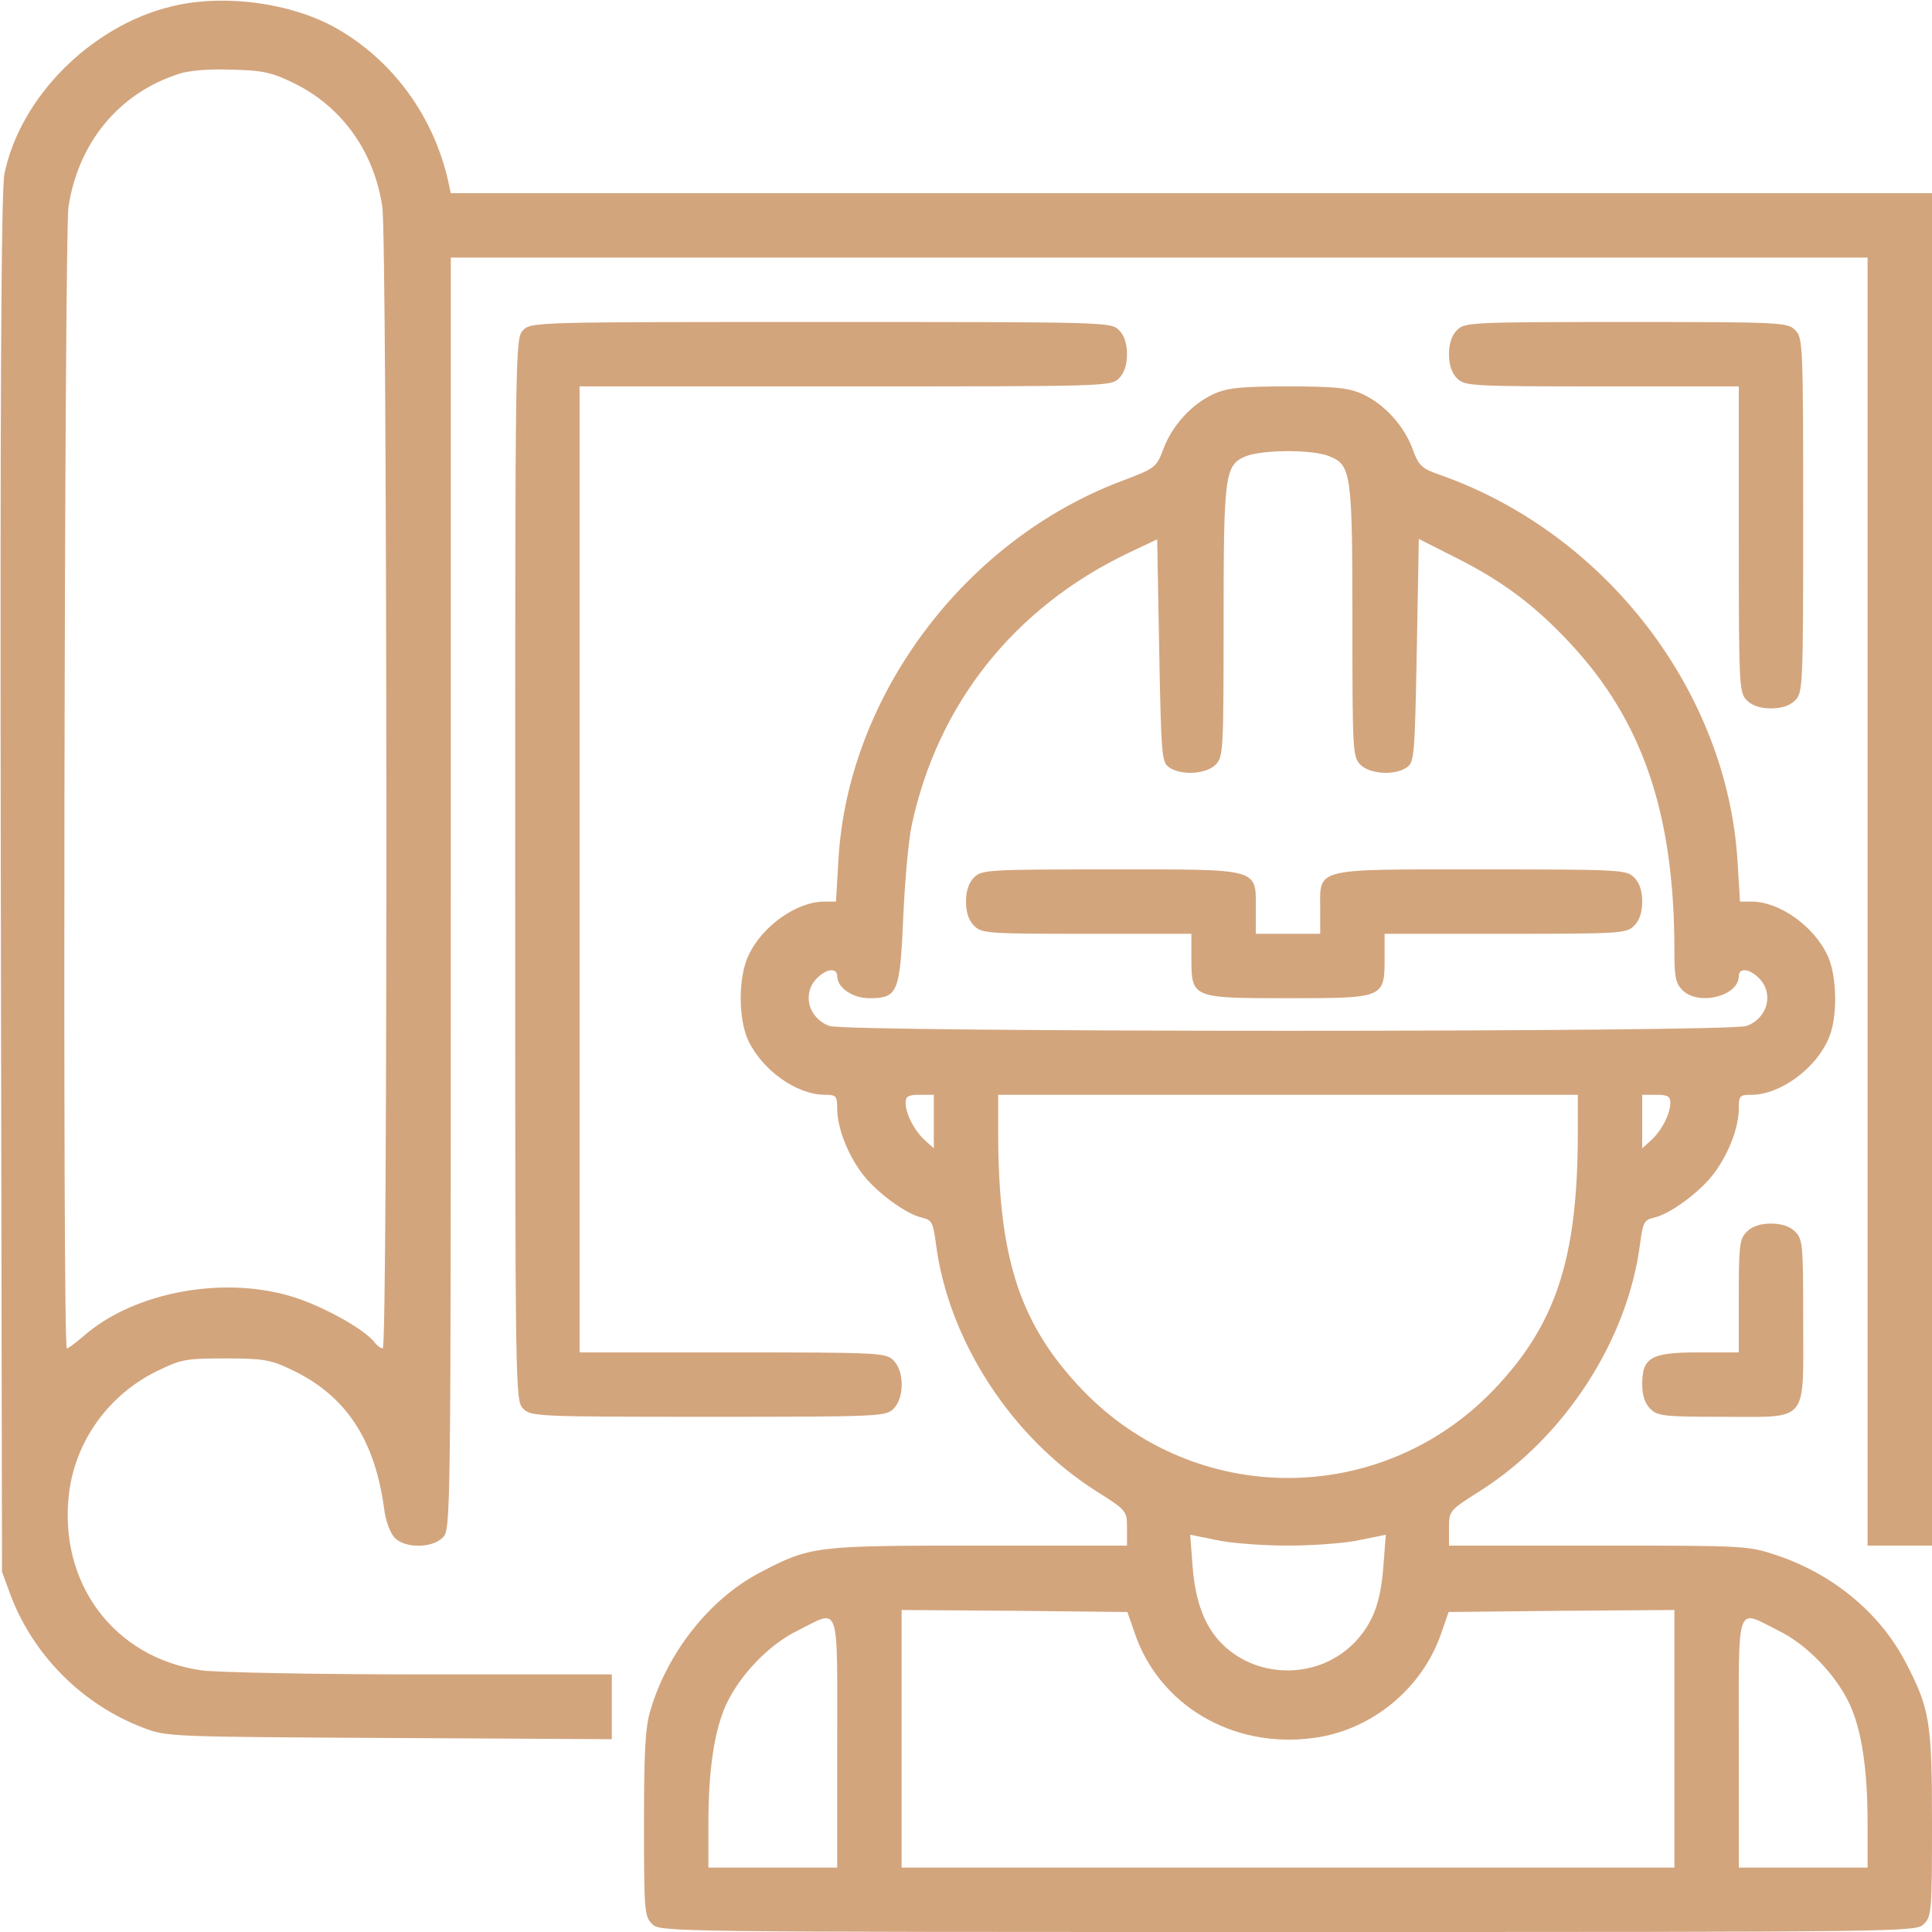 <?xml version="1.0" encoding="UTF-8"?> <svg xmlns="http://www.w3.org/2000/svg" width="480" height="480" viewBox="0 0 480 480" fill="none"> <path d="M42.6 1.6C22.7 6.4 5 24.1 1.1 43.2C0.3 46.9 1.46487e-05 99.1 0.2 219.5L0.5 390.5L2.7 396.5C8.4 411.4 20.6 423.6 35.7 429.3C41.4 431.5 42.5 431.5 96.8 431.8L152 432.1V424V416H104.3C78 416 53.6 415.5 50.1 415C28.2 411.9 14.3 393.1 17.2 370.6C18.9 357.8 27.1 346.5 38.9 340.7C45 337.7 46.1 337.5 56 337.5C65.3 337.5 67.2 337.8 72.2 340.2C85.9 346.6 93.2 357.6 95.5 375.3C95.9 378.1 97 381 98.1 382.1C100.7 384.7 107.3 384.7 110 382C112 380 112 378.7 112 222V64H288H464V224V384H472H480V216V48H296H112L111.4 45.2C107.8 29 97.7 15.1 83.7 7.1C72.5 0.7 55.6 -1.6 42.6 1.6ZM73.3 20.8C85.1 26.7 93 37.8 95 51.5C96.2 60.3 96.4 335 95.1 335C94.6 335 93.6 334.3 92.9 333.3C90.3 330.2 81.1 325 73.7 322.5C56.3 316.7 33.4 320.8 20.7 332C18.8 333.6 17 335 16.6 335C15.5 335 16 59.1 17 51.5C19.4 35.5 29.5 23.2 44.3 18.4C46.9 17.5 51.9 17.1 57.6 17.3C65.5 17.5 67.6 18 73.3 20.8Z" fill="#D3A57D"></path> <path d="M130 82C128 84 128 85.3 128 216C128 346.7 128 348 130 350C131.9 351.9 133.3 352 176 352C218.7 352 220.1 351.9 222 350C224.7 347.3 224.7 340.7 222 338C220.1 336.1 218.7 336 182 336H144V216V96H210C274.7 96 276 96 278 94C279.3 92.7 280 90.7 280 88C280 85.3 279.3 83.3 278 82C276 80 274.7 80 204 80C133.3 80 132 80 130 82Z" fill="#D3A57D"></path> <path d="M362 82C360.7 83.3 360 85.3 360 88C360 90.7 360.7 92.7 362 94C363.9 95.9 365.3 96 398 96H432V134C432 170.7 432.1 172.1 434 174C435.3 175.3 437.3 176 440 176C442.7 176 444.7 175.3 446 174C447.9 172.1 448 170.7 448 128C448 85.3 447.9 83.9 446 82C444.1 80.1 442.7 80 404 80C365.3 80 363.9 80.1 362 82Z" fill="#D3A57D"></path> <path d="M301.5 97.9C296.1 100.4 291.3 105.6 289.1 111.4C287.3 116.1 287.2 116.3 278.7 119.5C239.6 134.2 210.6 173 208.3 213.7L207.7 224H204.8C197.9 224 189.3 230.1 185.9 237.5C183.4 242.9 183.4 253.1 185.9 258.5C189.4 265.9 197.9 272 205 272C207.7 272 208 272.3 208 275.4C208 280 210.4 286.4 214 291.3C217.4 296 225 301.6 229 302.5C231.5 303.1 231.8 303.6 232.5 308.8C235.5 332.8 251.2 357.1 272.4 370.5C280 375.3 280 375.4 280 379.7V384H243.2C202.4 384 201.4 384.1 188.8 390.7C176.4 397.2 165.9 410.4 161.6 424.9C160.3 429.2 160 435.2 160 453.2C160 474.7 160.1 476.1 162 478C164 480 165.3 480 320 480C474.7 480 476 480 478 478C479.9 476.1 480 474.7 480 453.2C480 427.8 479.5 424.6 473.4 412.9C467 400.7 455.5 391.2 441.7 386.5C434.2 384 434 384 397.1 384H360V379.7C360 375.4 360 375.3 367.6 370.5C388.8 357.1 404.5 332.8 407.5 308.8C408.2 303.6 408.5 303.1 411 302.5C415 301.6 422.6 296 426 291.3C429.6 286.4 432 280 432 275.4C432 272.2 432.2 272 435.3 272C442.4 271.9 451.3 265.4 454.4 257.8C456.6 252.6 456.4 242.5 454.1 237.5C450.7 230.1 442.1 224 435.2 224H432.3L431.7 214.2C429.2 171.9 399 132.5 357.8 118C353.2 116.4 352.5 115.8 350.9 111.4C348.7 105.6 343.9 100.4 338.5 97.9C335.2 96.4 332 96 320 96C308 96 304.8 96.4 301.5 97.9ZM330.4 113.4C335.7 115.6 336 117.6 336 154.6C336 186.7 336.1 188.1 338 190C340.4 192.4 346.7 192.7 349.6 190.6C351.4 189.3 351.5 187.4 352 161.5L352.5 133.9L362 138.7C373.3 144.4 381.3 150.4 389.9 159.6C408.1 179 416 202.1 416 236.2C416 242.7 416.3 244.3 418 246C422 250 432 247.5 432 242.5C432 240.4 434.6 240.6 437 243C440.8 246.8 439.2 253 433.9 254.9C429.4 256.5 210.6 256.5 206.1 254.9C200.8 253 199.2 246.8 203 243C205.4 240.6 208 240.4 208 242.5C208 245.4 211.8 248 216 248C223 248 223.6 246.7 224.4 228.1C224.8 219.1 225.7 208.8 226.5 205.1C232.9 175 251.9 151 280.3 137.4L287.5 134L288 161.6C288.5 187.4 288.6 189.3 290.4 190.6C293.3 192.7 299.6 192.4 302 190C303.9 188.1 304 186.7 304 154.6C304 117.9 304.3 115.6 309.4 113.4C313.5 111.7 326.2 111.6 330.4 113.4ZM232 278.7V285.3L229.9 283.4C227.2 281 225 276.7 225 274C225 272.4 225.6 272 228.5 272H232V278.7ZM392 282.2C391.9 312.9 386.5 329.2 371.1 345.3C343.1 374.5 296.9 374.5 268.9 345.3C253.5 329.2 248.1 312.9 248 282.2V272H320H392V282.2ZM415 274C415 276.7 412.8 281 410.1 283.4L408 285.3V278.7V272H411.5C414.4 272 415 272.4 415 274ZM320 384C326.3 384 334.4 383.4 337.9 382.6L344.3 381.3L343.7 389.1C343 398.2 341.1 403.2 336.7 407.9C327.9 417.2 312.6 417.4 303.6 408.4C299.3 404.1 297 398 296.3 389.2L295.7 381.3L302.1 382.6C305.6 383.4 313.7 384 320 384ZM281.9 405.7C288 423.7 306.3 434.5 326.3 431.8C340.8 429.9 353.4 419.5 358.1 405.7L359.9 400.5L387.9 400.2L416 400V432V464H320H224V432V400L252.1 400.2L280.1 400.5L281.9 405.7ZM208 433V464H192H176V453.2C176 439.5 177.5 429.9 180.4 423.5C183.8 416.2 191 408.6 198.2 405.1C208.8 399.8 208 397.4 208 433ZM441.8 405.1C449 408.6 456.2 416.2 459.6 423.5C462.5 429.9 464 439.5 464 453.2V464H448H432V433C432 397.4 431.2 399.8 441.8 405.1Z" fill="#D3A57D"></path> <path d="M242 218C240.7 219.3 240 221.3 240 224C240 226.7 240.7 228.7 242 230C243.9 231.9 245.3 232 270 232H296V238C296 248 296.1 248 320 248C343.9 248 344 248 344 238V232H374C402.7 232 404.1 231.9 406 230C407.3 228.7 408 226.7 408 224C408 221.3 407.3 219.3 406 218C404.1 216.1 402.7 216 368 216C325.9 216 328 215.5 328 226V232H320H312V226C312 215.6 313.5 216 276 216C245.3 216 243.9 216.1 242 218Z" fill="#D3A57D"></path> <path d="M434 306C432.2 307.8 432 309.3 432 322V336H422C410.2 336 408 337.2 408 344C408 346.7 408.7 348.7 410 350C411.8 351.8 413.3 352 428 352C449.6 352 448 353.9 448 328C448 309.3 447.9 307.9 446 306C444.7 304.7 442.7 304 440 304C437.3 304 435.3 304.7 434 306Z" fill="#D3A57D"></path> </svg> 